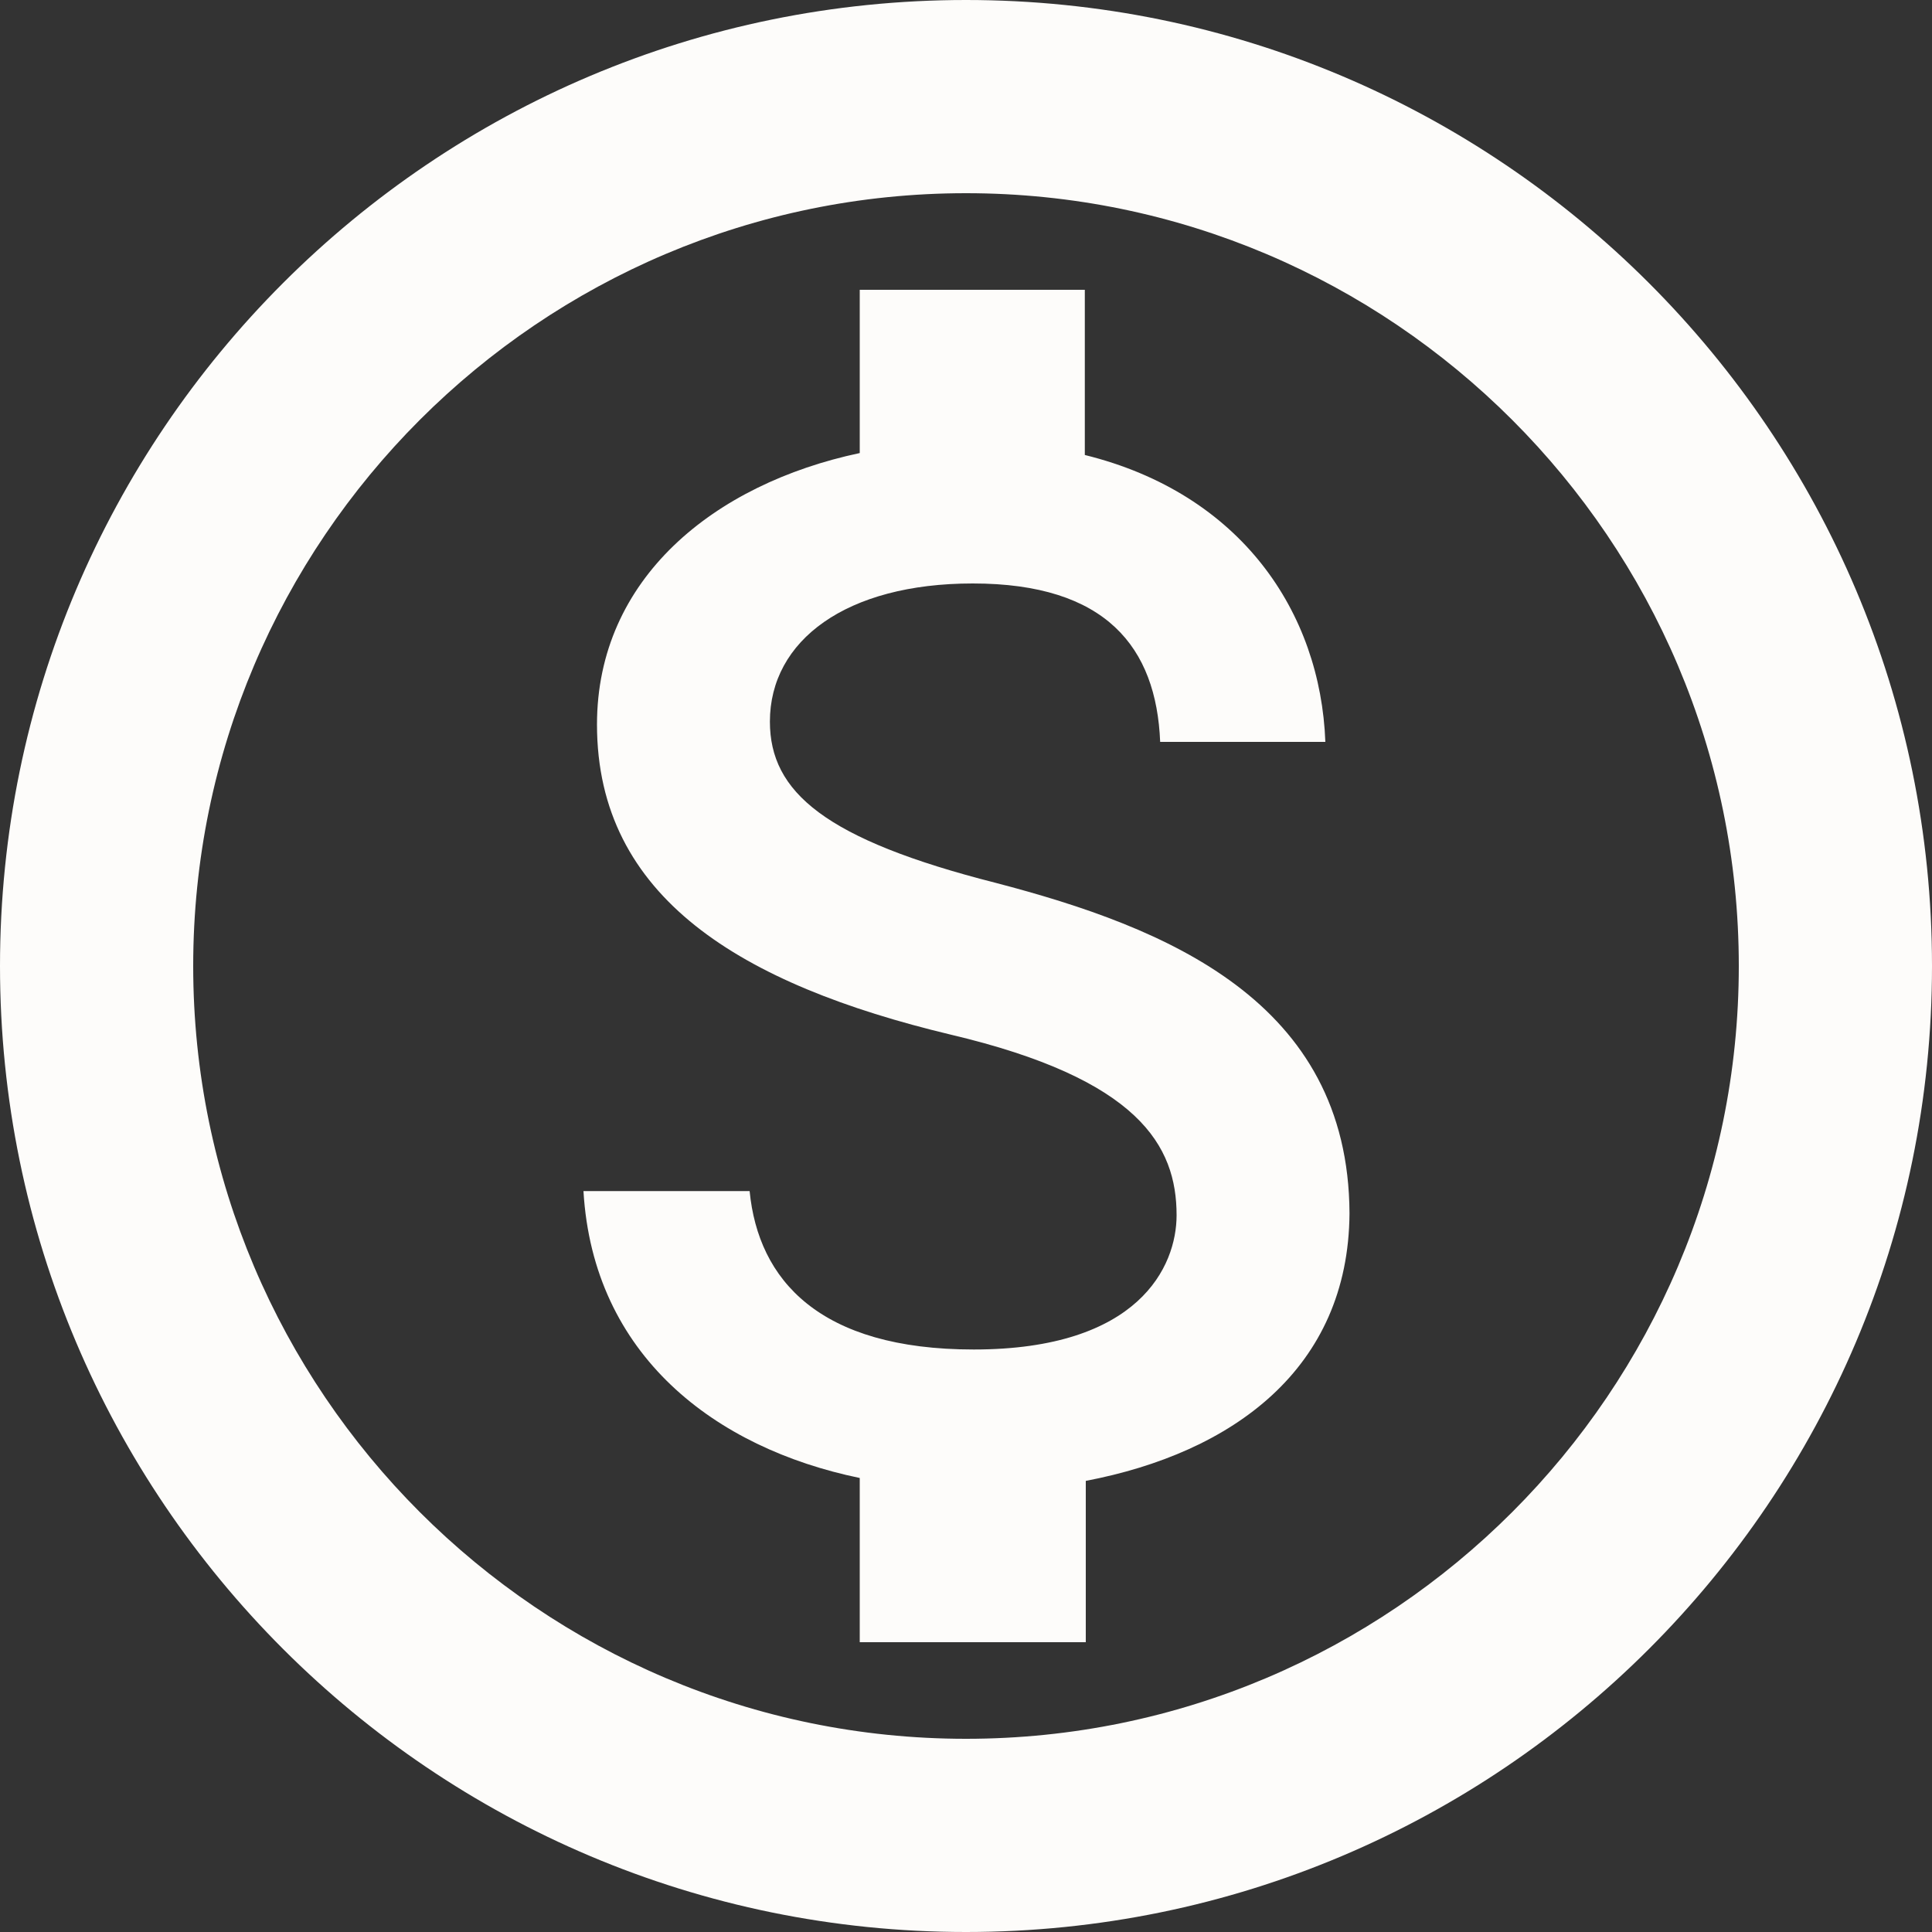 <?xml version="1.0" encoding="UTF-8"?> <svg xmlns="http://www.w3.org/2000/svg" width="50" height="50" viewBox="0 0 50 50" fill="none"><rect x="0" y="0" width="50" height="50" fill="#333333" stroke="none"/> <path d="M25 0C11.2 0 0 11.2 0 25C0 38.8 11.2 50 25 50C38.8 50 50 38.8 50 25C50 11.2 38.8 0 25 0ZM25 45C13.975 45 5 36.025 5 25C5 13.975 13.975 5 25 5C36.025 5 45 13.975 45 25C45 36.025 36.025 45 25 45ZM25.775 22.85C21.35 21.725 19.925 20.5 19.925 18.675C19.925 16.575 21.9 15.1 25.175 15.1C28.625 15.1 29.925 16.75 30.025 19.2H34.3C34.175 15.85 32.125 12.775 28.075 11.775V7.5H22.25V11.725C18.475 12.525 15.45 14.975 15.45 18.75C15.45 23.225 19.175 25.475 24.6 26.775C29.475 27.925 30.45 29.65 30.45 31.45C30.45 32.775 29.475 34.925 25.2 34.925C21.2 34.925 19.625 33.125 19.4 30.825H15.1C15.35 35.075 18.5 37.475 22.25 38.25V42.5H28.1V38.325C31.9 37.6 34.9 35.425 34.925 31.4C34.9 25.9 30.175 24 25.775 22.85Z" fill="#FDFCFA"></path> </svg> 